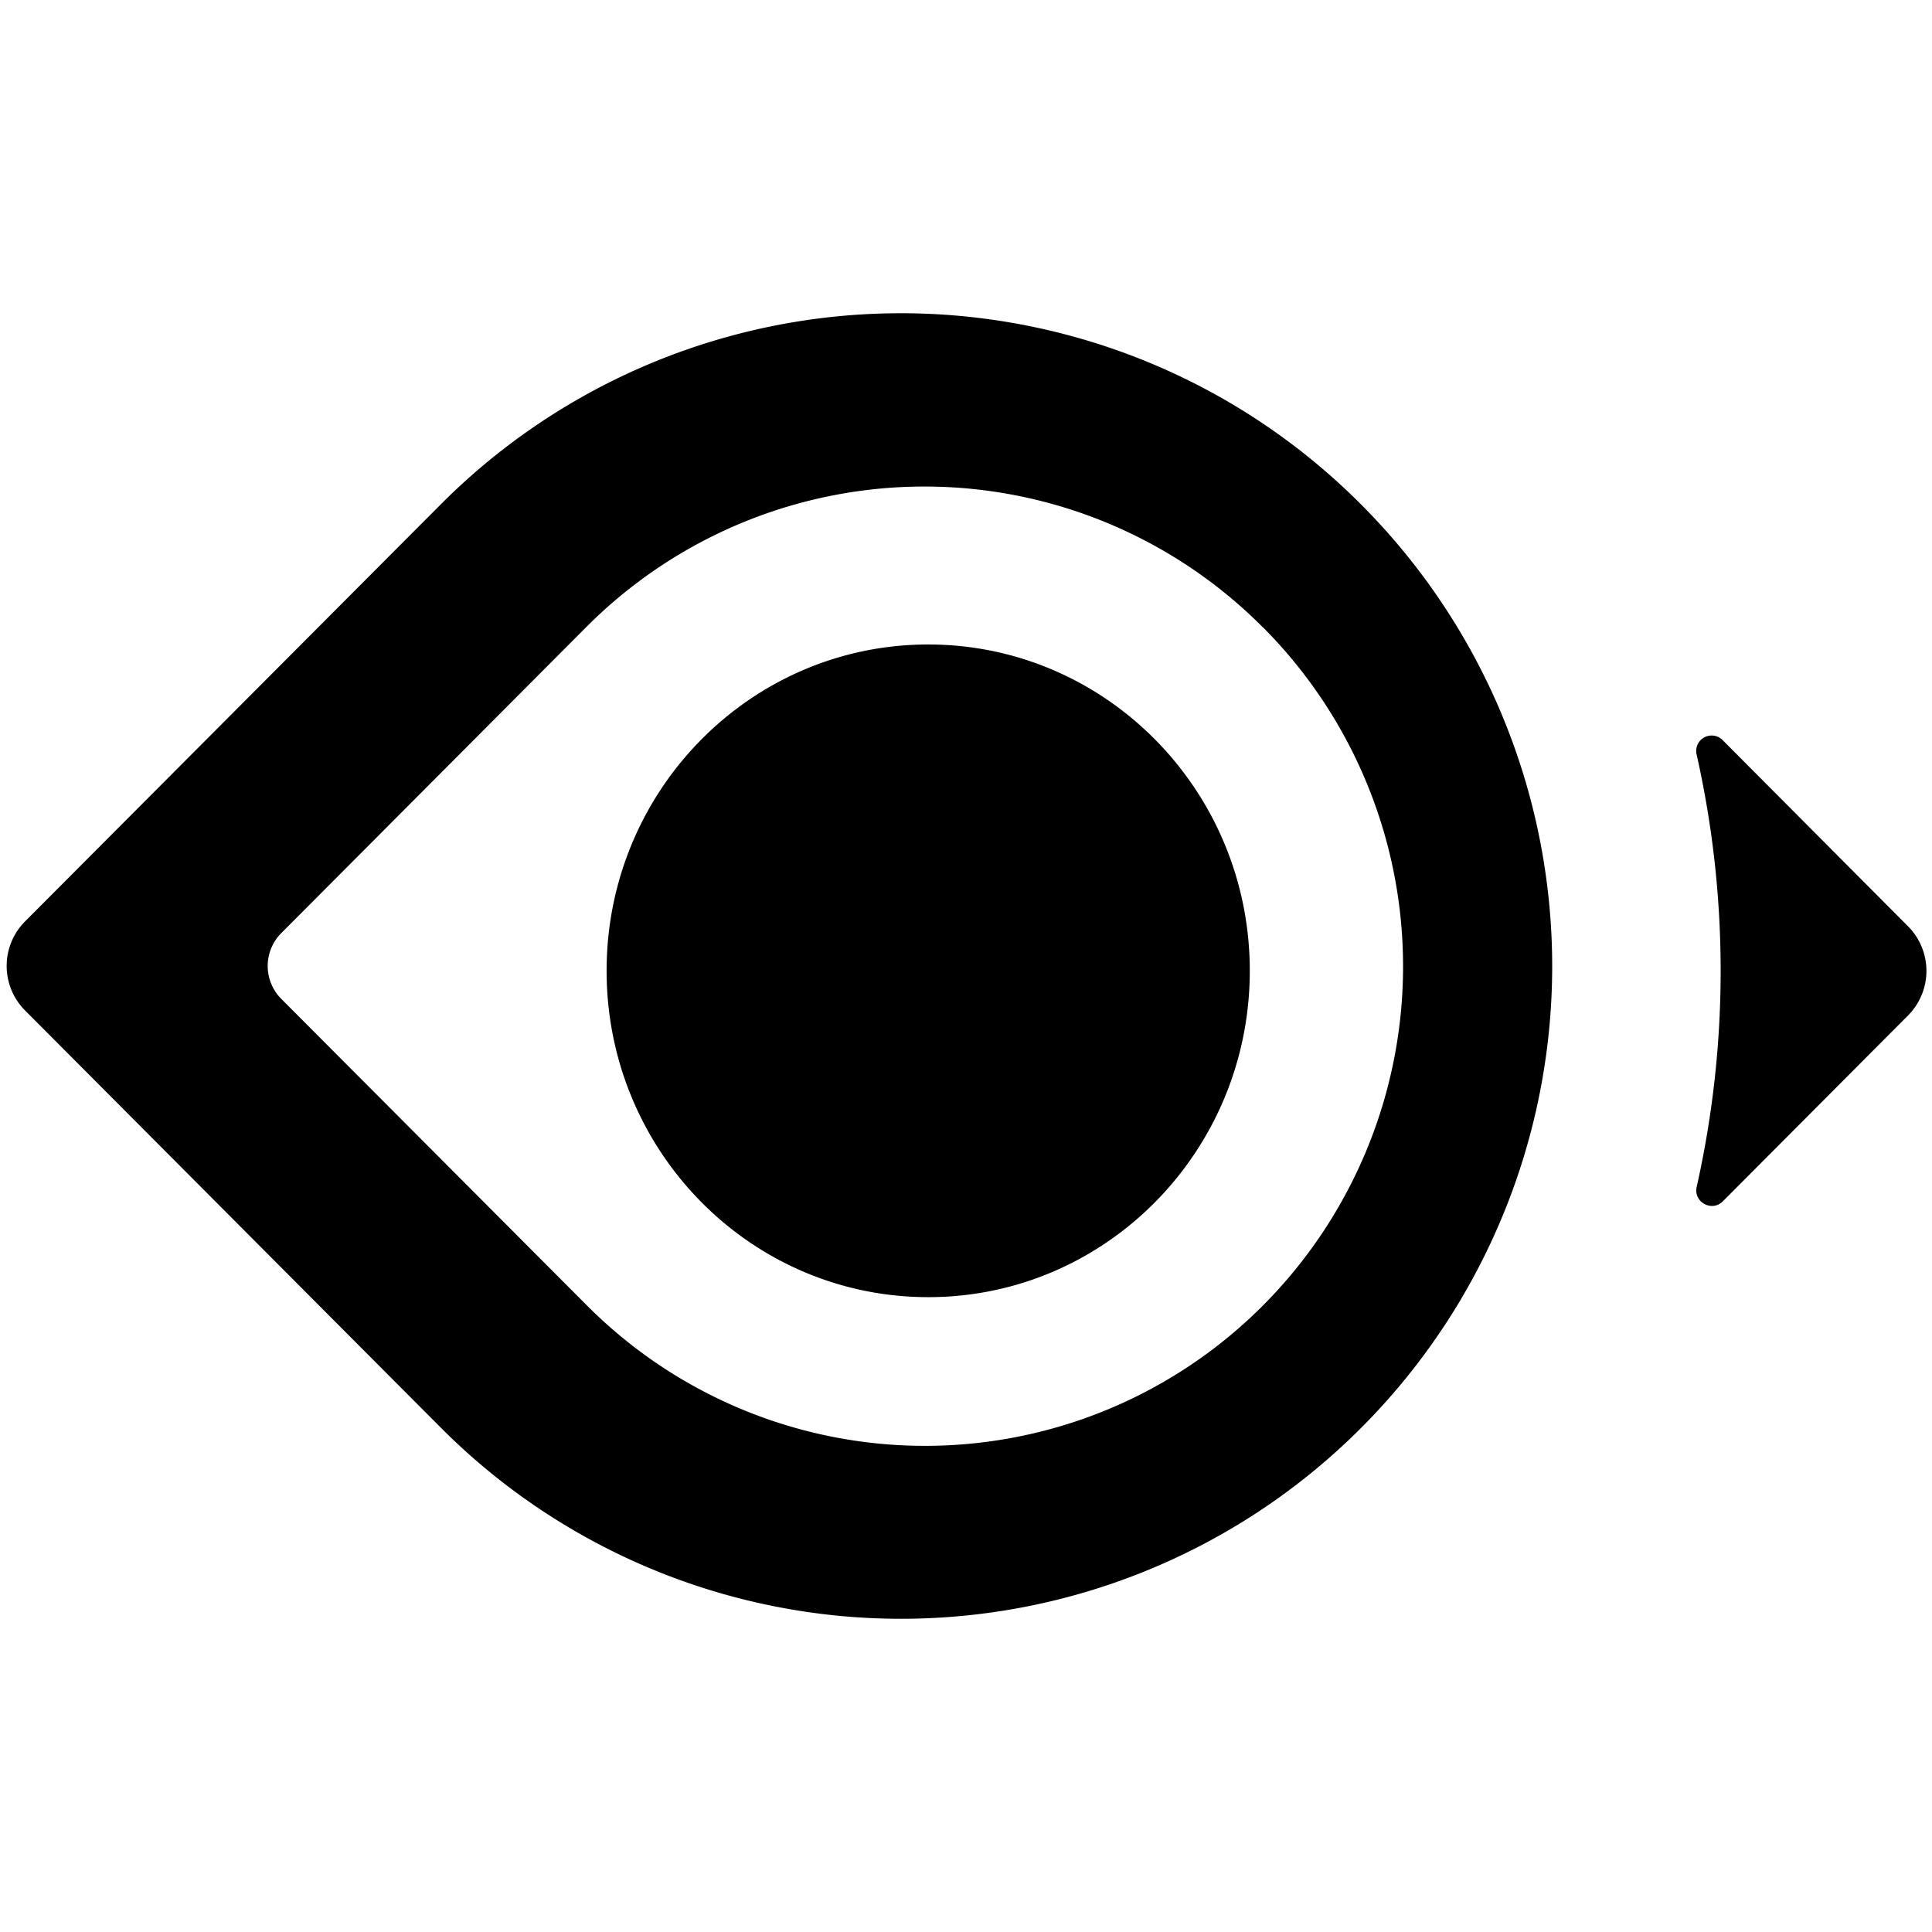 <svg t="1733990330206" class="icon" viewBox="0 0 1511 1024" version="1.1" xmlns="http://www.w3.org/2000/svg" p-id="12014" width="200" height="200"><path d="M344.568 151.123a507.863 507.863 0 0 1 720.004 0 510.976 510.976 0 0 1 0 722.069 508.267 508.267 0 0 1-360.068 149.347A508.094 508.094 0 0 1 344.568 872.877L19.613 546.791a49.342 49.342 0 0 1 0-69.682L344.568 151.123z m642.89 95.794a373.157 373.157 0 0 0-528.929 0l-238.658 239.484a36.443 36.443 0 0 0 0 51.2l239.071 239.798a373.198 373.198 0 0 0 407.659 81.325 373.207 373.207 0 0 0 121.27-81.325 375.734 375.734 0 0 0-0.306-530.482h-0.107z m-261.467 13.626c138.835 0 251.458 114.275 251.458 255.174 0 141.006-112.516 255.273-251.458 255.273S474.426 656.723 474.426 515.716c0-140.899 112.623-255.174 251.565-255.174z m766.348 220.49l-144.929-145.548a12.098 12.098 0 0 0-19.852 3.567c-1.049 2.461-1.263 5.203-0.586 7.787a770.948 770.948 0 0 1 0 337.862c-2.684 12.073 11.974 19.918 20.439 11.355l144.929-145.449a49.441 49.441 0 0 0 0-69.574z" p-id="12015"></path></svg>
